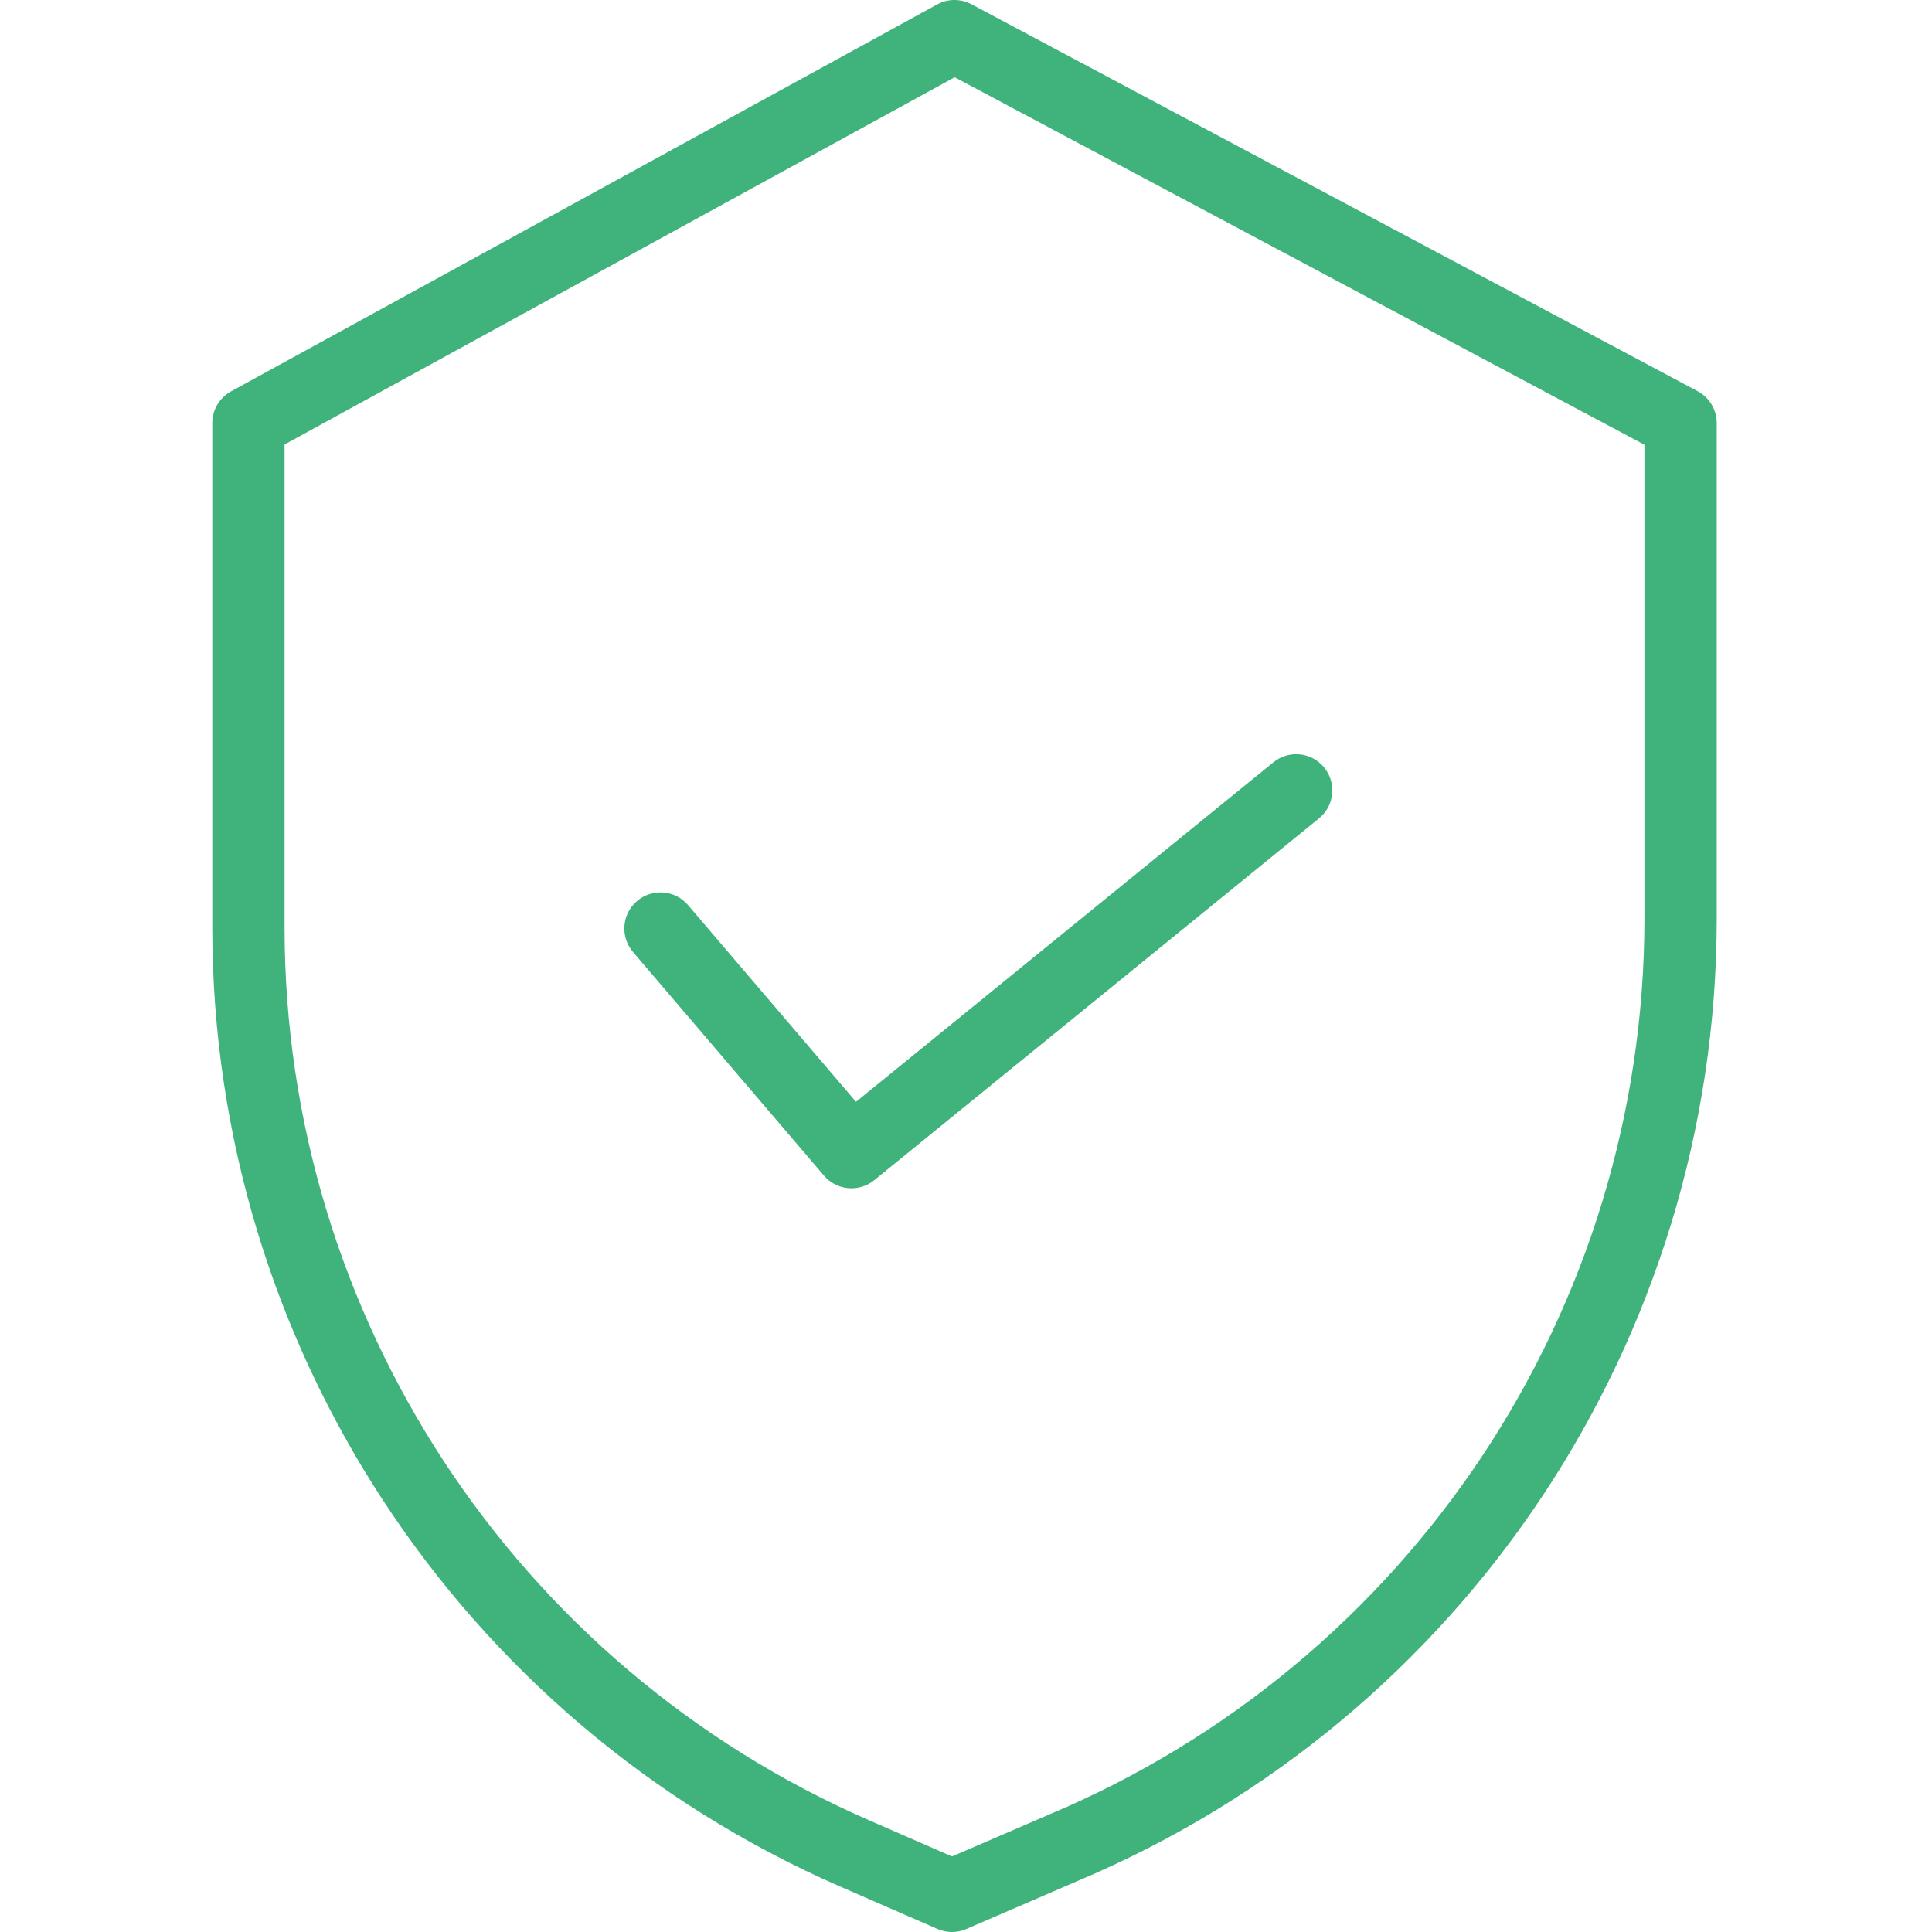 <svg width="83" height="83" viewBox="0 0 83 83" fill="none" xmlns="http://www.w3.org/2000/svg">
<path d="M72.93 16.805L41.735 0.183C41.272 -0.064 40.717 -0.061 40.258 0.192L9.926 16.814C9.429 17.087 9.12 17.609 9.12 18.176V39.889C9.138 57.738 19.713 73.885 36.067 81.036L40.277 82.871C40.67 83.042 41.118 83.043 41.513 82.873L46.257 80.824C62.914 73.828 73.751 57.525 73.752 39.459V18.176C73.752 17.602 73.436 17.075 72.93 16.805ZM70.646 39.459C70.643 56.279 60.55 71.457 45.041 77.966L45.031 77.972L40.899 79.755L37.31 78.189C22.087 71.533 12.243 56.504 12.225 39.889V19.096L41.014 3.318L70.646 19.107V39.459Z" fill="#40B37D"/>
<path d="M29.557 38.882C29 38.23 28.02 38.152 27.367 38.71C26.714 39.266 26.637 40.247 27.195 40.899L35.398 50.505C35.946 51.147 36.905 51.234 37.559 50.702L56.665 35.158C57.331 34.617 57.431 33.639 56.889 32.973C56.349 32.309 55.37 32.207 54.705 32.749L36.775 47.334L29.557 38.882Z" fill="#40B37D"/>
</svg>
